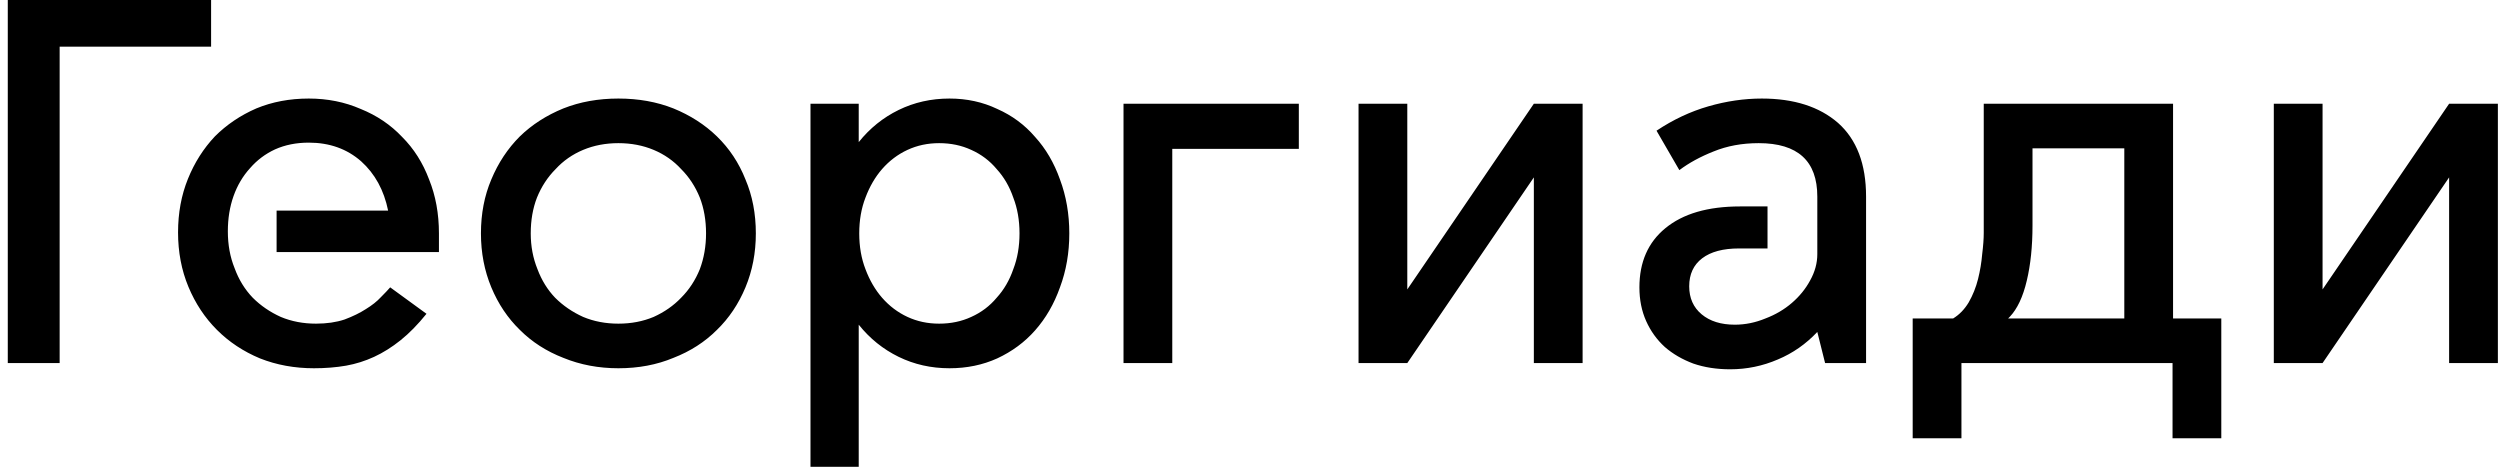 <?xml version="1.0" encoding="UTF-8"?> <svg xmlns="http://www.w3.org/2000/svg" width="241" height="45" viewBox="0 0 241 45" fill="none"><path d="M20.35 -2.38419e-06V4.5H5.75V35H0.75V-2.38419e-06H20.35ZM29.764 9.5C31.564 9.5 33.231 9.833 34.764 10.5C36.331 11.133 37.664 12.033 38.764 13.2C39.897 14.333 40.764 15.7 41.364 17.3C41.997 18.867 42.314 20.6 42.314 22.5V24.3H26.664V20.3H37.414C37.014 18.333 36.147 16.75 34.814 15.55C33.447 14.35 31.764 13.75 29.764 13.75C28.564 13.75 27.481 13.967 26.514 14.4C25.581 14.833 24.781 15.433 24.114 16.2C23.414 16.967 22.881 17.867 22.514 18.9C22.147 19.933 21.964 21.067 21.964 22.3C21.964 23.6 22.181 24.783 22.614 25.85C23.014 26.95 23.597 27.9 24.364 28.7C25.131 29.467 26.031 30.083 27.064 30.55C28.097 30.983 29.231 31.2 30.464 31.2C31.497 31.2 32.414 31.067 33.214 30.8C34.014 30.5 34.697 30.167 35.264 29.8C35.864 29.433 36.347 29.05 36.714 28.65C37.114 28.25 37.414 27.933 37.614 27.7L41.114 30.25C40.281 31.283 39.447 32.133 38.614 32.8C37.781 33.467 36.931 34 36.064 34.4C35.197 34.8 34.297 35.083 33.364 35.25C32.397 35.417 31.364 35.5 30.264 35.5C28.397 35.5 26.664 35.183 25.064 34.55C23.464 33.883 22.081 32.967 20.914 31.8C19.747 30.633 18.831 29.25 18.164 27.65C17.497 26.05 17.164 24.3 17.164 22.4C17.164 20.533 17.481 18.817 18.114 17.25C18.747 15.683 19.614 14.317 20.714 13.15C21.847 12.017 23.181 11.117 24.714 10.45C26.247 9.817 27.931 9.5 29.764 9.5ZM59.613 9.5C61.547 9.5 63.313 9.817 64.913 10.45C66.547 11.117 67.947 12.017 69.113 13.15C70.313 14.317 71.23 15.7 71.863 17.3C72.53 18.867 72.863 20.6 72.863 22.5C72.863 24.367 72.53 26.1 71.863 27.7C71.197 29.3 70.28 30.667 69.113 31.8C67.947 32.967 66.547 33.867 64.913 34.5C63.313 35.167 61.547 35.5 59.613 35.5C57.713 35.5 55.947 35.167 54.313 34.5C52.68 33.867 51.28 32.967 50.113 31.8C48.947 30.667 48.03 29.3 47.363 27.7C46.697 26.1 46.363 24.367 46.363 22.5C46.363 20.6 46.697 18.867 47.363 17.3C48.03 15.7 48.947 14.317 50.113 13.15C51.28 12.017 52.68 11.117 54.313 10.45C55.913 9.817 57.68 9.5 59.613 9.5ZM59.613 13.8C58.38 13.8 57.247 14.017 56.213 14.45C55.18 14.883 54.297 15.5 53.563 16.3C52.797 17.067 52.197 17.983 51.763 19.05C51.363 20.083 51.163 21.233 51.163 22.5C51.163 23.733 51.38 24.883 51.813 25.95C52.213 27.017 52.78 27.933 53.513 28.7C54.28 29.467 55.18 30.083 56.213 30.55C57.247 30.983 58.38 31.2 59.613 31.2C60.847 31.2 61.98 30.983 63.013 30.55C64.047 30.083 64.93 29.467 65.663 28.7C66.43 27.933 67.03 27.017 67.463 25.95C67.863 24.883 68.063 23.733 68.063 22.5C68.063 21.233 67.863 20.083 67.463 19.05C67.03 17.983 66.43 17.067 65.663 16.3C64.93 15.5 64.047 14.883 63.013 14.45C61.98 14.017 60.847 13.8 59.613 13.8ZM91.531 9.5C93.198 9.5 94.731 9.833 96.131 10.5C97.564 11.133 98.781 12.033 99.781 13.2C100.814 14.333 101.614 15.7 102.181 17.3C102.781 18.9 103.081 20.633 103.081 22.5C103.081 24.367 102.781 26.1 102.181 27.7C101.614 29.3 100.814 30.683 99.781 31.85C98.781 32.983 97.564 33.883 96.131 34.55C94.731 35.183 93.198 35.5 91.531 35.5C89.764 35.5 88.131 35.133 86.631 34.4C85.131 33.667 83.847 32.633 82.781 31.3V45H78.131V10H82.781V13.7C83.847 12.367 85.131 11.333 86.631 10.6C88.131 9.867 89.764 9.5 91.531 9.5ZM85.031 28.7C85.731 29.5 86.547 30.117 87.481 30.55C88.414 30.983 89.431 31.2 90.531 31.2C91.664 31.2 92.698 30.983 93.631 30.55C94.597 30.117 95.414 29.5 96.081 28.7C96.781 27.933 97.314 27.017 97.681 25.95C98.081 24.917 98.281 23.767 98.281 22.5C98.281 21.233 98.081 20.083 97.681 19.05C97.314 17.983 96.781 17.067 96.081 16.3C95.414 15.5 94.597 14.883 93.631 14.45C92.698 14.017 91.664 13.8 90.531 13.8C89.431 13.8 88.414 14.017 87.481 14.45C86.547 14.883 85.731 15.5 85.031 16.3C84.364 17.067 83.831 17.983 83.431 19.05C83.031 20.083 82.831 21.233 82.831 22.5C82.831 23.767 83.031 24.917 83.431 25.95C83.831 27.017 84.364 27.933 85.031 28.7ZM125.207 10V14.35H113.007V35H108.307V10H125.207ZM135.663 10V27.9L147.863 10H152.563V35H147.863V17.1L135.663 35H130.963V10H135.663ZM159.689 12.6C161.289 11.533 162.956 10.75 164.689 10.25C166.422 9.75 168.139 9.5 169.839 9.5C172.939 9.5 175.389 10.283 177.189 11.85C178.989 13.45 179.889 15.817 179.889 18.95V35H175.939L175.189 32C174.089 33.167 172.822 34.05 171.389 34.65C169.922 35.283 168.389 35.6 166.789 35.6C165.489 35.6 164.306 35.417 163.239 35.05C162.172 34.65 161.256 34.117 160.489 33.45C159.722 32.75 159.122 31.917 158.689 30.95C158.256 29.983 158.039 28.9 158.039 27.7C158.039 25.267 158.872 23.367 160.539 22C162.239 20.6 164.639 19.9 167.739 19.9H170.389V23.95H167.739C167.706 23.95 167.672 23.95 167.639 23.95C166.106 23.95 164.922 24.267 164.089 24.9C163.256 25.533 162.839 26.433 162.839 27.6C162.839 28.733 163.239 29.633 164.039 30.3C164.839 30.967 165.906 31.3 167.239 31.3C168.239 31.3 169.222 31.1 170.189 30.7C171.156 30.333 172.006 29.833 172.739 29.2C173.472 28.567 174.056 27.85 174.489 27.05C174.956 26.217 175.189 25.367 175.189 24.5V18.95C175.189 15.517 173.306 13.8 169.539 13.8C167.939 13.8 166.489 14.067 165.189 14.6C163.922 15.1 162.822 15.7 161.889 16.4L159.689 12.6ZM209.483 10V30.7H214.133V42.25H209.433V35H189.083V42.25H184.383V30.7H188.283C188.883 30.333 189.383 29.817 189.783 29.15C190.183 28.45 190.483 27.7 190.683 26.9C190.883 26.1 191.016 25.3 191.083 24.5C191.183 23.7 191.233 23.017 191.233 22.45V10H209.483ZM195.933 21.75C195.933 23.75 195.749 25.517 195.383 27.05C195.016 28.617 194.466 29.783 193.733 30.55L193.583 30.7H204.783V14.3H195.933V21.75ZM223.895 10V27.9L236.095 10H240.795V35H236.095V17.1L223.895 35H219.195V10H223.895Z" fill="black"></path></svg> 